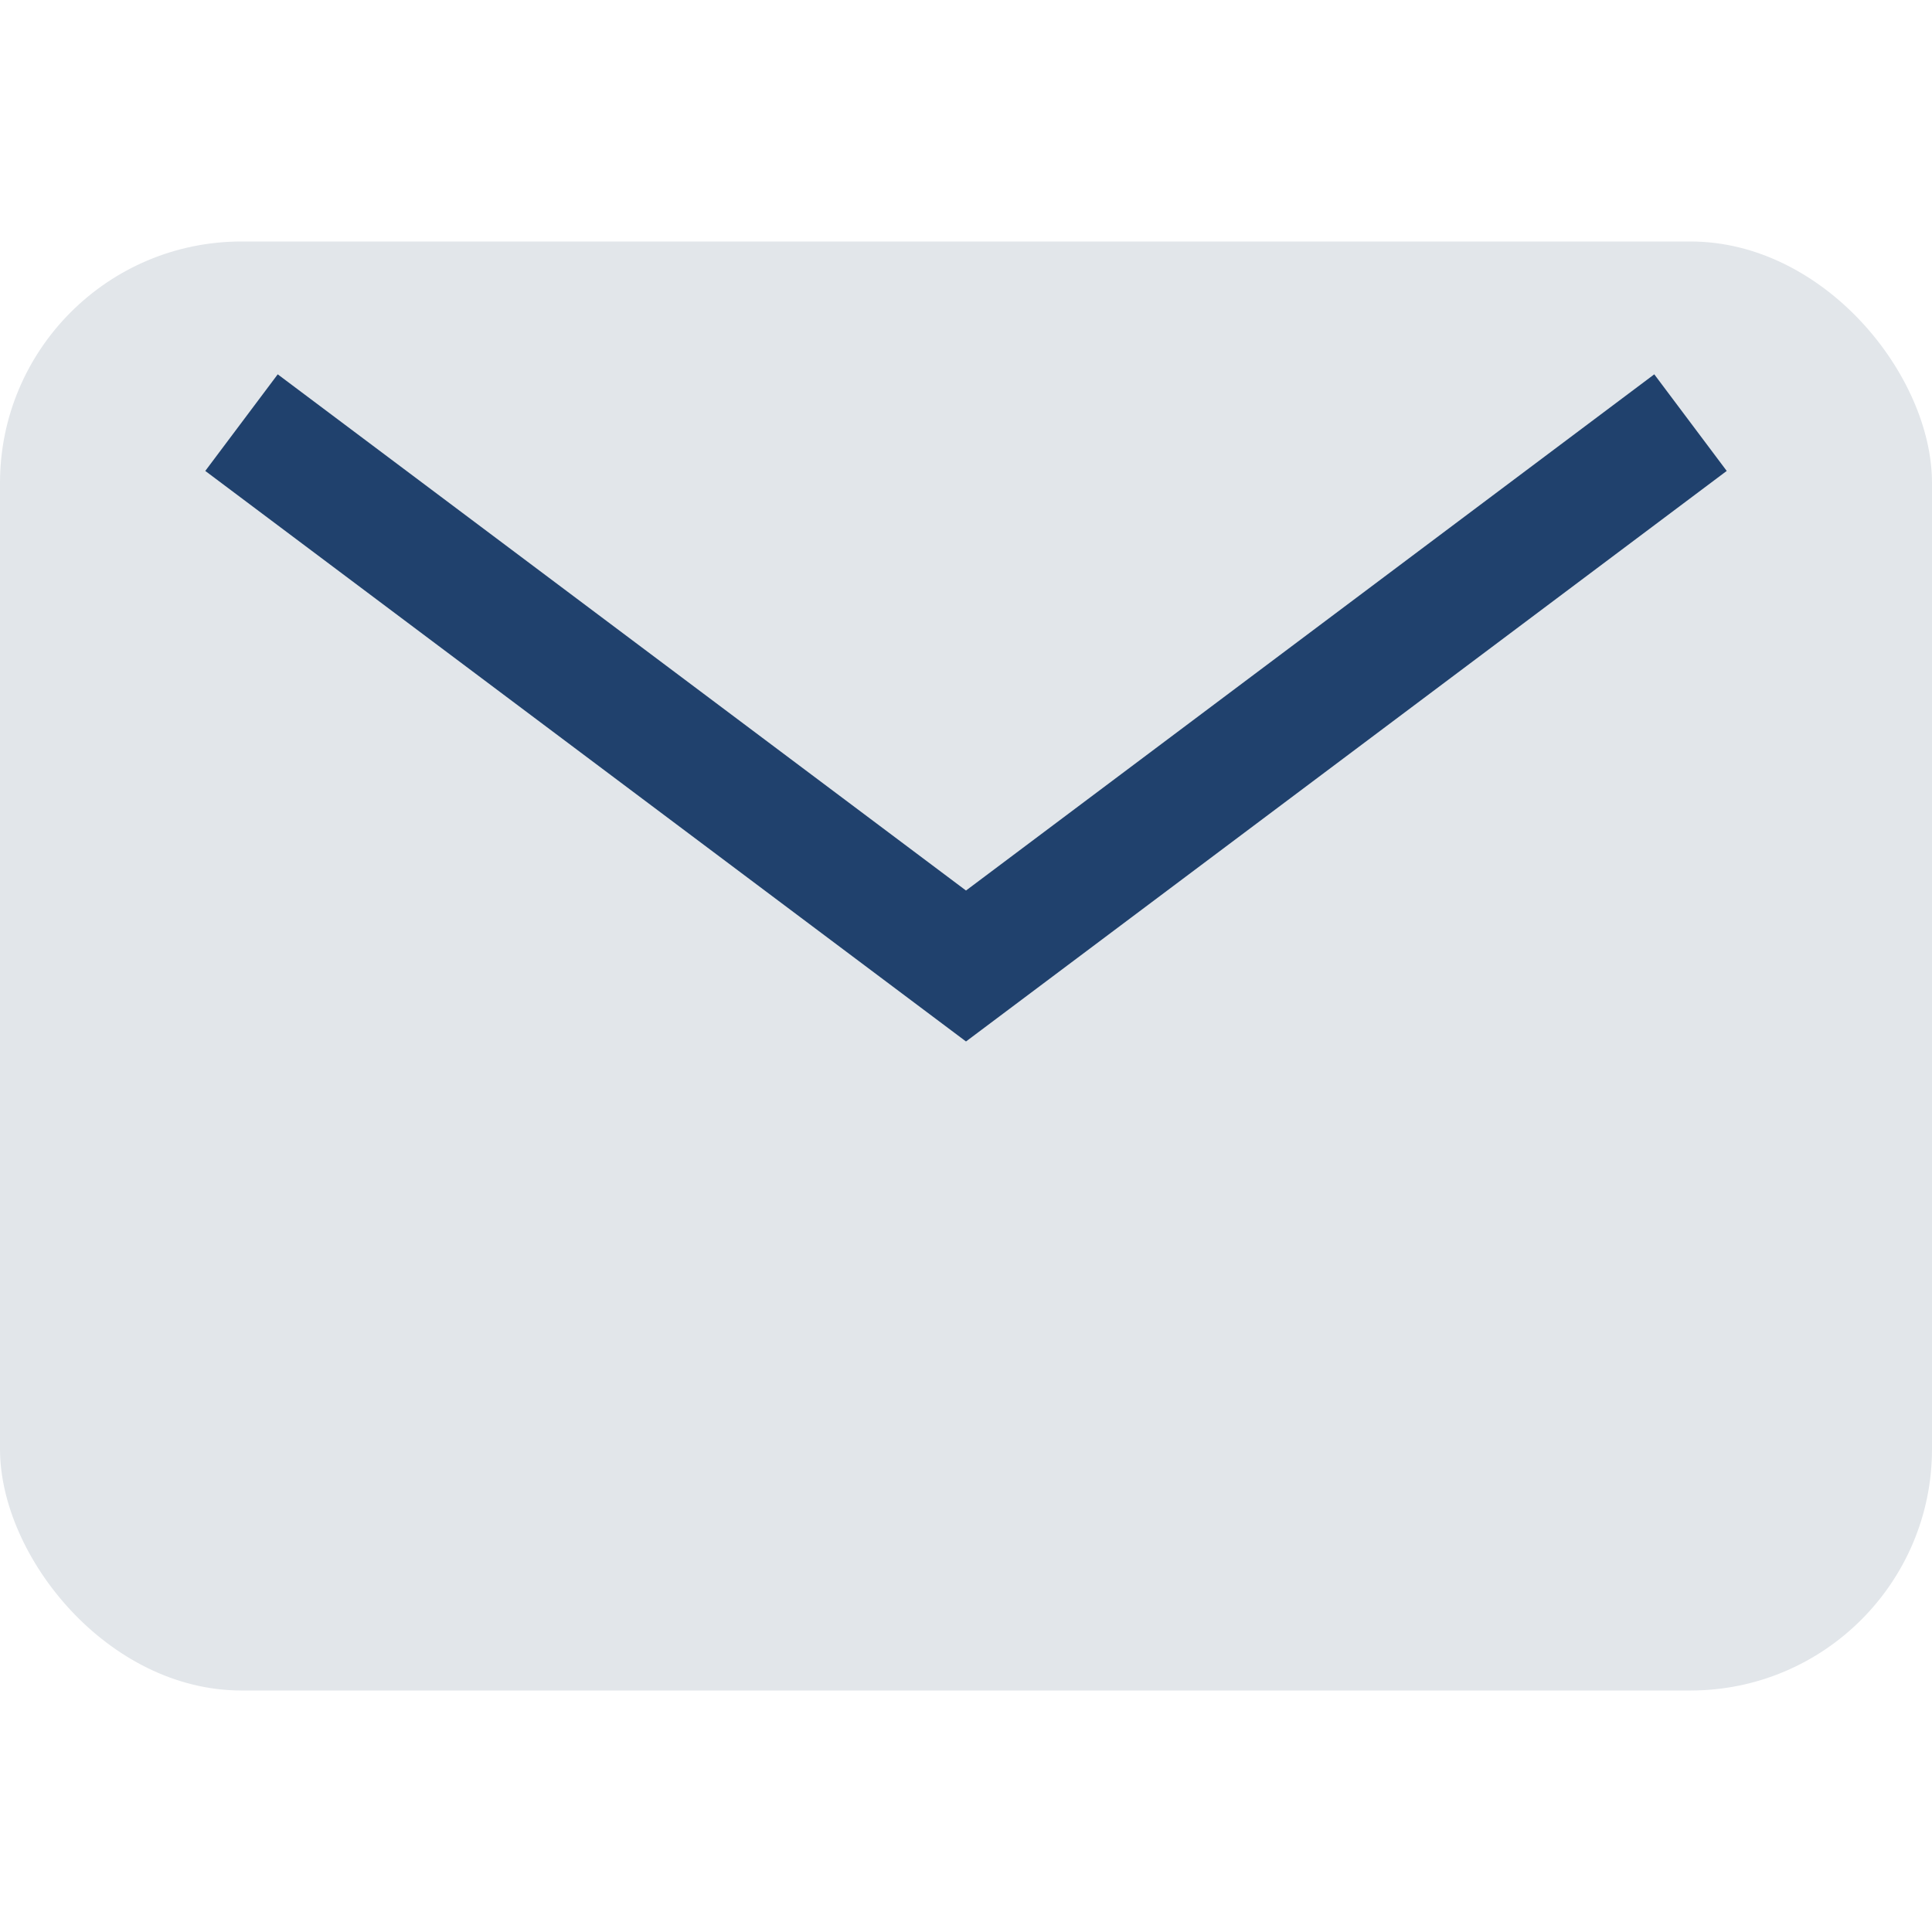 <?xml version="1.0" encoding="UTF-8"?>
<svg xmlns="http://www.w3.org/2000/svg" width="32" height="32" viewBox="0 0 32 32"><rect width="32" height="24" y="4" rx="4" fill="#E2E6EA"/><path d="M4 7l12 9 12-9" stroke="#20416D" stroke-width="2" fill="none"/></svg>